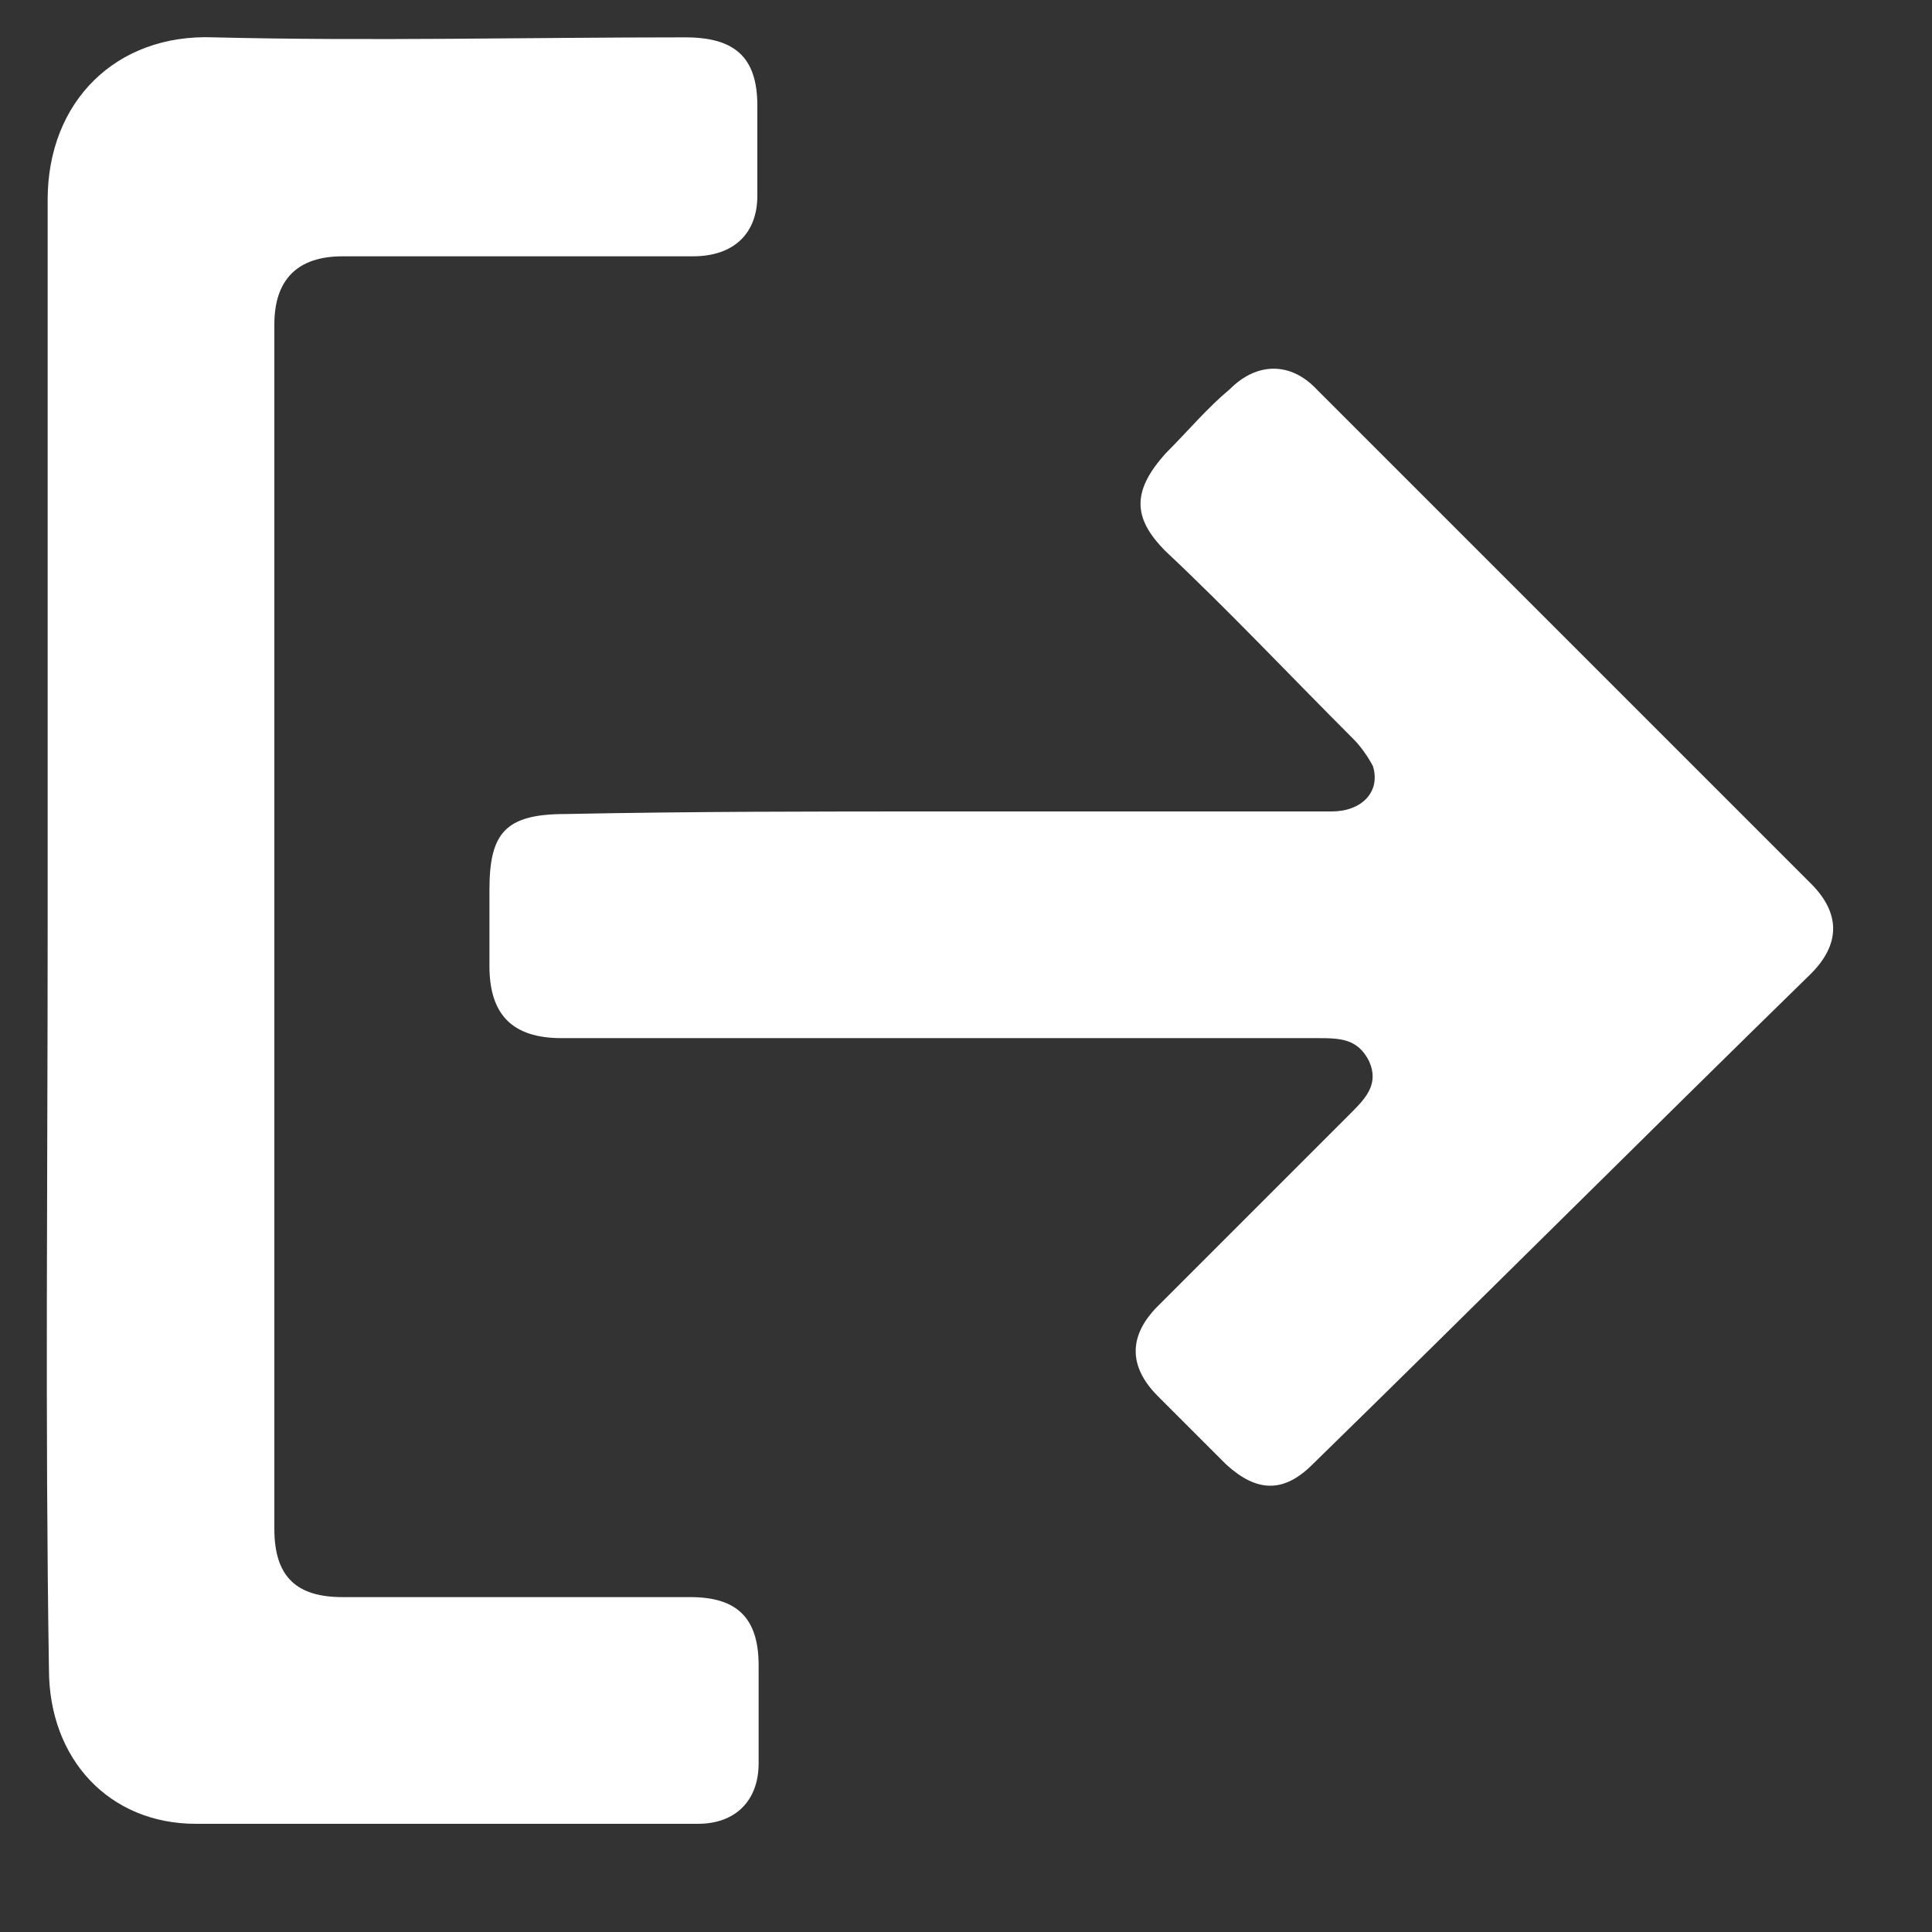 <?xml version="1.0" encoding="utf-8"?>
<!-- Generator: Adobe Illustrator 24.3.0, SVG Export Plug-In . SVG Version: 6.00 Build 0)  -->
<svg version="1.1" id="Layer_1" xmlns="http://www.w3.org/2000/svg" xmlns:xlink="http://www.w3.org/1999/xlink" x="0px" y="0px"
	 viewBox="0 0 150 150" style="enable-background:new 0 0 150 150;" xml:space="preserve">
<rect x="0" y="0" width="150" height="150" fill="#333333" stroke="none"/>
<style type="text/css">
	.st0{fill:#FFFFFF;}
</style>
<g>
	<path class="st0" d="M3.7,72.3c0-19,0-37.8,0-56.8C3.7,7.9,9,2.6,16.6,2.9c12.3,0.3,24.3,0,36.6,0c3.8,0,5.6,1.5,5.6,5.3
		c0,2.3,0,4.7,0,7c0,2.9-1.8,4.7-5,4.7c-9.1,0-18.2,0-27.2,0c-3.5,0-5.3,1.8-5.3,5.3c0,31.1,0,62.4,0,93.5c0,3.8,1.8,5.3,5.3,5.3
		c9.1,0,17.9,0,27,0c3.5,0,5.3,1.5,5.3,5.3c0,2.6,0,5,0,7.6c0,2.9-1.8,4.7-4.7,4.7c-12.9,0-25.8,0-39,0c-6.7,0-11.4-5-11.4-12
		C3.5,110.4,3.7,91.4,3.7,72.3z"/>
	<path class="st0" d="M73.2,63c10,0,20.2,0,30.2,0c2.3,0,3.8-1.5,3.2-3.5c-0.3-0.6-0.9-1.5-1.5-2.1c-5-5-9.7-10-14.6-14.6
		c-2.6-2.6-2.6-4.7,0-7.6c1.8-1.8,3.2-3.5,5-5c2.1-2.1,4.7-2.1,6.7,0c12.9,12.9,25.5,25.5,38.4,38.4c2.3,2.3,2.3,4.7,0,7
		c-12.9,12.6-25.8,25.5-38.7,38.1c-2.3,2.3-4.4,2.1-6.7,0c-1.8-1.8-3.5-3.5-5.3-5.3c-2.3-2.3-2.3-4.7,0-7c5-5,10-10,14.9-14.9
		c1.2-1.2,2.3-2.3,1.5-4.1c-0.9-1.8-2.3-1.8-4.1-1.8c-19.6,0-39.3,0-58.6,0c-3.8,0-5.6-1.8-5.6-5.6c0-2.1,0-3.8,0-5.9
		c0-4.4,1.2-5.9,5.9-5.9C53.8,63,63.5,63,73.2,63z"/>
</g>
</svg>
